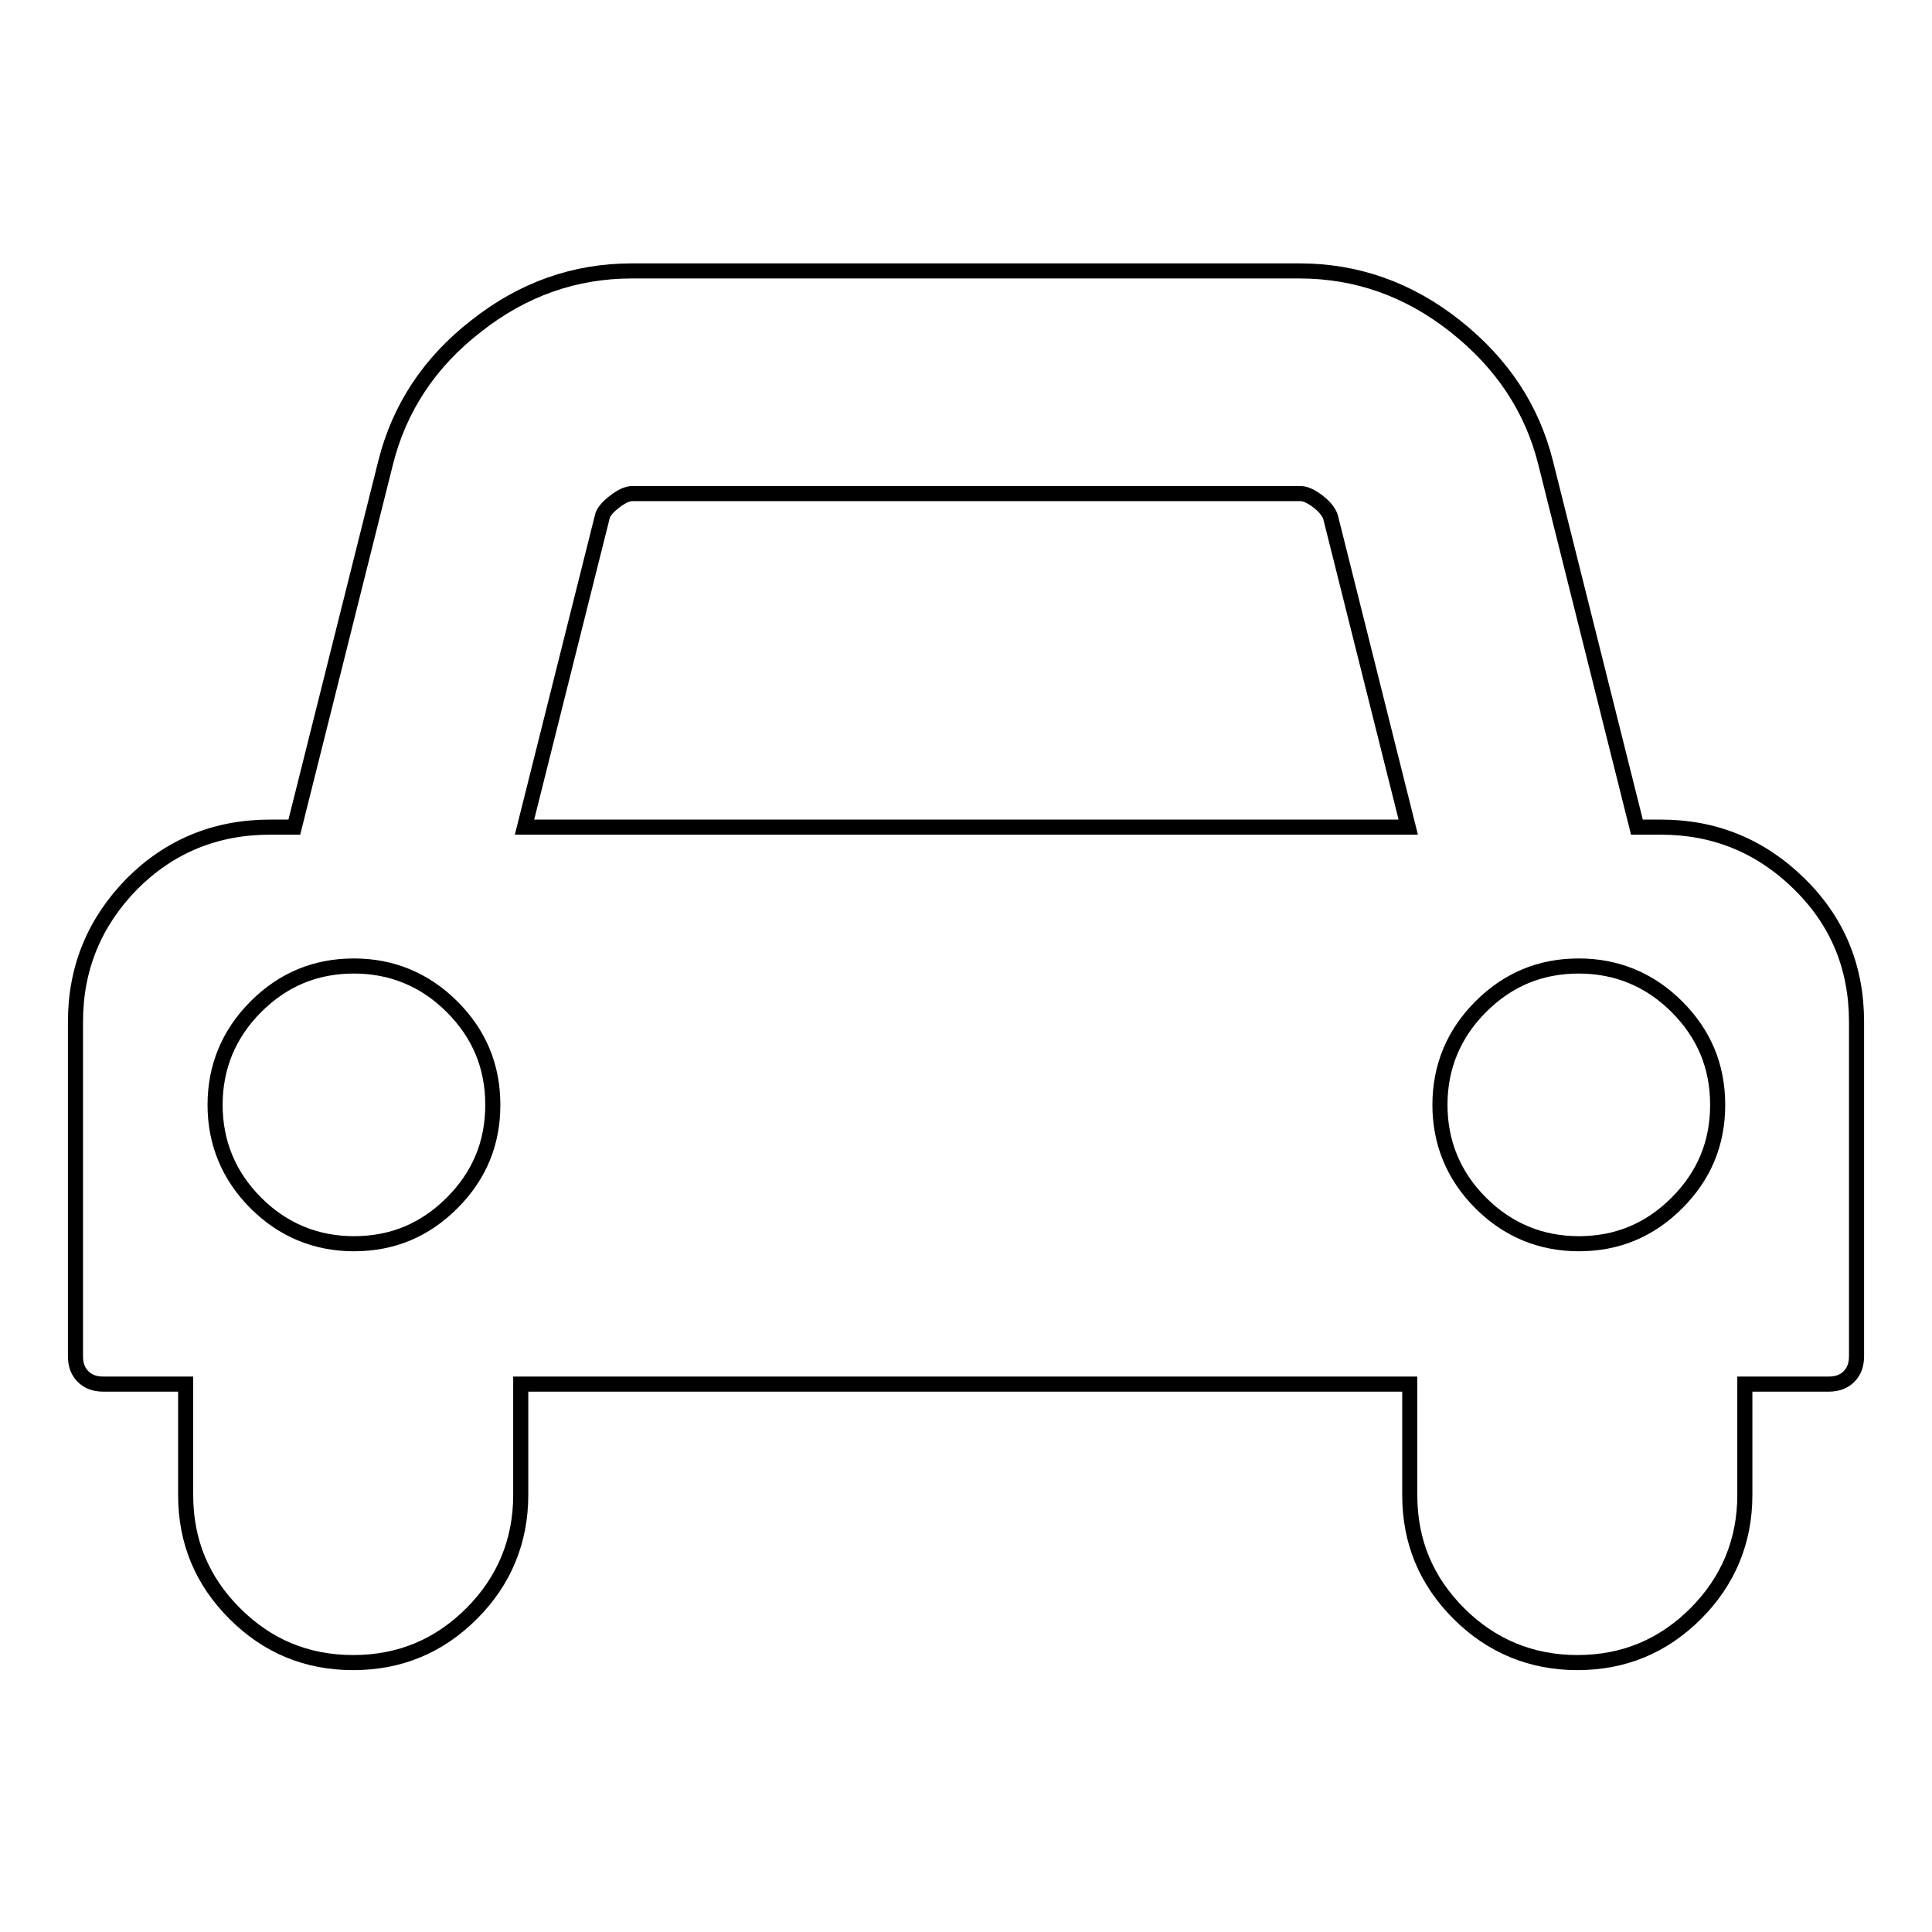 <?xml version="1.0" encoding="utf-8"?>
<!-- Svg Vector Icons : http://www.onlinewebfonts.com/icon -->
<!DOCTYPE svg PUBLIC "-//W3C//DTD SVG 1.1//EN" "http://www.w3.org/Graphics/SVG/1.1/DTD/svg11.dtd">
<svg version="1.1" xmlns="http://www.w3.org/2000/svg" xmlns:xlink="http://www.w3.org/1999/xlink" x="0px" y="0px" viewBox="0 0 256 256" enable-background="new 0 0 256 256" xml:space="preserve">
<g> <path stroke-width="2" fill-opacity="0" stroke="#000000"  d="M65.3,146.4c0-5.1-1.8-9.4-5.4-13c-3.6-3.6-8-5.4-13-5.4c-5.1,0-9.4,1.8-13,5.4c-3.6,3.6-5.4,8-5.4,13 s1.8,9.4,5.4,13c3.6,3.6,8,5.4,13,5.4c5.1,0,9.4-1.8,13-5.4C63.5,155.8,65.3,151.5,65.3,146.4z M69.5,109.6h117.1l-10.3-41.1 c-0.2-0.6-0.7-1.3-1.6-2c-0.9-0.7-1.7-1.1-2.4-1.1H83.8c-0.7,0-1.5,0.4-2.4,1.1c-0.9,0.7-1.5,1.4-1.6,2L69.5,109.6z M227.6,146.4 c0-5.1-1.8-9.4-5.4-13c-3.6-3.6-8-5.4-13-5.4c-5.1,0-9.4,1.8-13,5.4s-5.4,8-5.4,13s1.8,9.4,5.4,13c3.6,3.6,8,5.4,13,5.4 c5.1,0,9.4-1.8,13-5.4C225.8,155.8,227.6,151.5,227.6,146.4z M246,135.4v44.3c0,1.1-0.3,2-1,2.7c-0.7,0.7-1.6,1-2.7,1h-11.1v14.7 c0,6.1-2.2,11.4-6.5,15.7s-9.5,6.5-15.7,6.5c-6.1,0-11.4-2.2-15.7-6.5c-4.3-4.3-6.5-9.5-6.5-15.7v-14.7H69v14.7 c0,6.1-2.2,11.4-6.5,15.7c-4.3,4.3-9.5,6.5-15.7,6.5s-11.4-2.2-15.7-6.5c-4.3-4.3-6.5-9.5-6.5-15.7v-14.7H13.7c-1.1,0-2-0.3-2.7-1 s-1-1.6-1-2.7v-44.3c0-7.1,2.5-13.2,7.5-18.3c5-5,11.1-7.5,18.3-7.5H39l12.1-48.3c1.8-7.2,5.8-13.3,12-18.1 c6.2-4.9,13.1-7.3,20.6-7.3h88.5c7.5,0,14.4,2.4,20.6,7.3c6.2,4.9,10.2,10.9,12,18.1l12.1,48.3h3.2c7.1,0,13.2,2.5,18.3,7.5 C243.5,122.1,246,128.2,246,135.4L246,135.4z"/></g>
</svg>